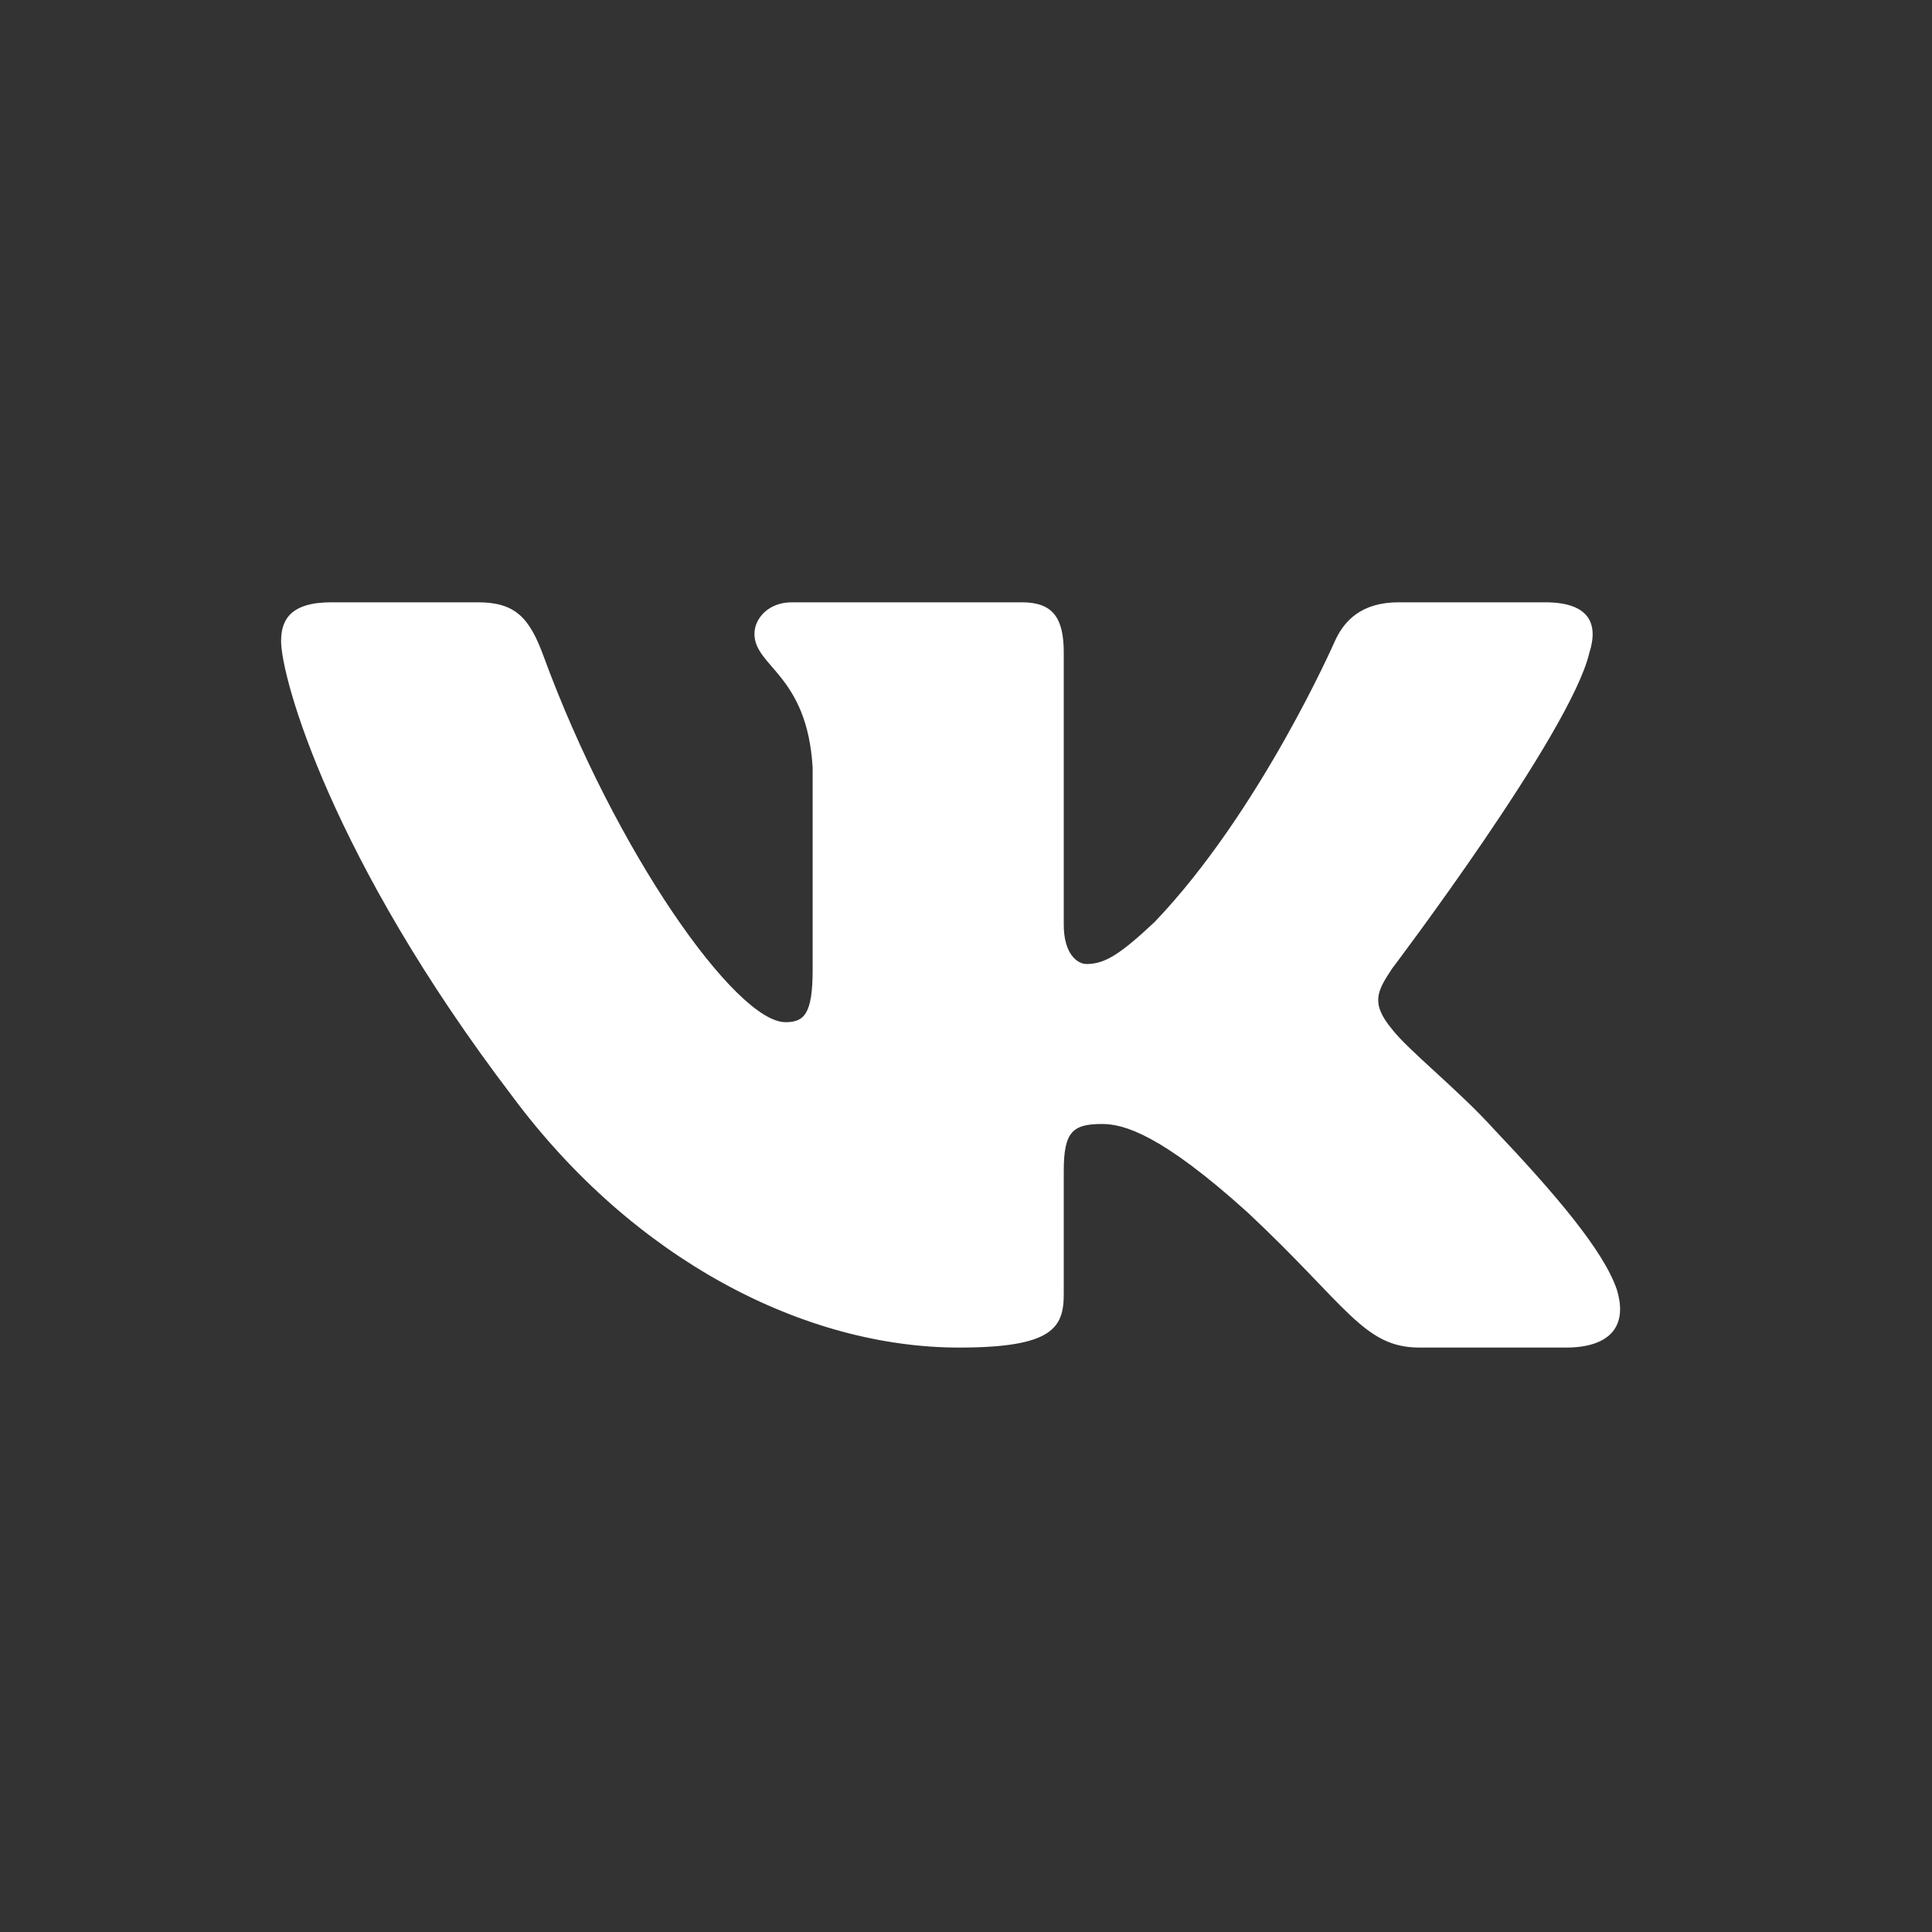 <?xml version="1.0" encoding="UTF-8"?> <svg xmlns="http://www.w3.org/2000/svg" width="40" height="40" viewBox="0 0 40 40" fill="none"><rect x="0" y="0" width="40" height="40" fill="#333333" stroke="none"/> <path fill-rule="evenodd" clip-rule="evenodd" d="M32.906 13.515C33.099 12.912 32.906 12.47 31.989 12.47H28.956C28.185 12.47 27.829 12.852 27.637 13.274C27.637 13.274 26.094 16.797 23.909 19.085C23.203 19.748 22.881 19.959 22.496 19.959C22.303 19.959 22.024 19.748 22.024 19.146V13.515C22.024 12.792 21.8 12.47 21.157 12.47H16.392C15.91 12.47 15.62 12.805 15.62 13.123C15.62 13.808 16.712 13.966 16.825 15.893V20.079C16.825 20.997 16.648 21.163 16.262 21.163C15.234 21.163 12.733 17.624 11.25 13.575C10.96 12.788 10.668 12.47 9.893 12.47H6.86C5.994 12.47 5.82 12.852 5.82 13.274C5.82 14.026 6.848 17.761 10.608 22.699C13.114 26.072 16.645 27.9 19.858 27.9C21.785 27.9 22.024 27.494 22.024 26.794V24.245C22.024 23.433 22.206 23.271 22.817 23.271C23.267 23.271 24.038 23.482 25.837 25.108C27.893 27.035 28.233 27.9 29.389 27.9H32.422C33.288 27.9 33.722 27.494 33.472 26.692C33.198 25.894 32.217 24.735 30.914 23.361C30.207 22.579 29.147 21.735 28.825 21.314C28.375 20.772 28.504 20.531 28.825 20.049C28.825 20.049 32.52 15.171 32.906 13.515Z" fill="white"></path> </svg> 